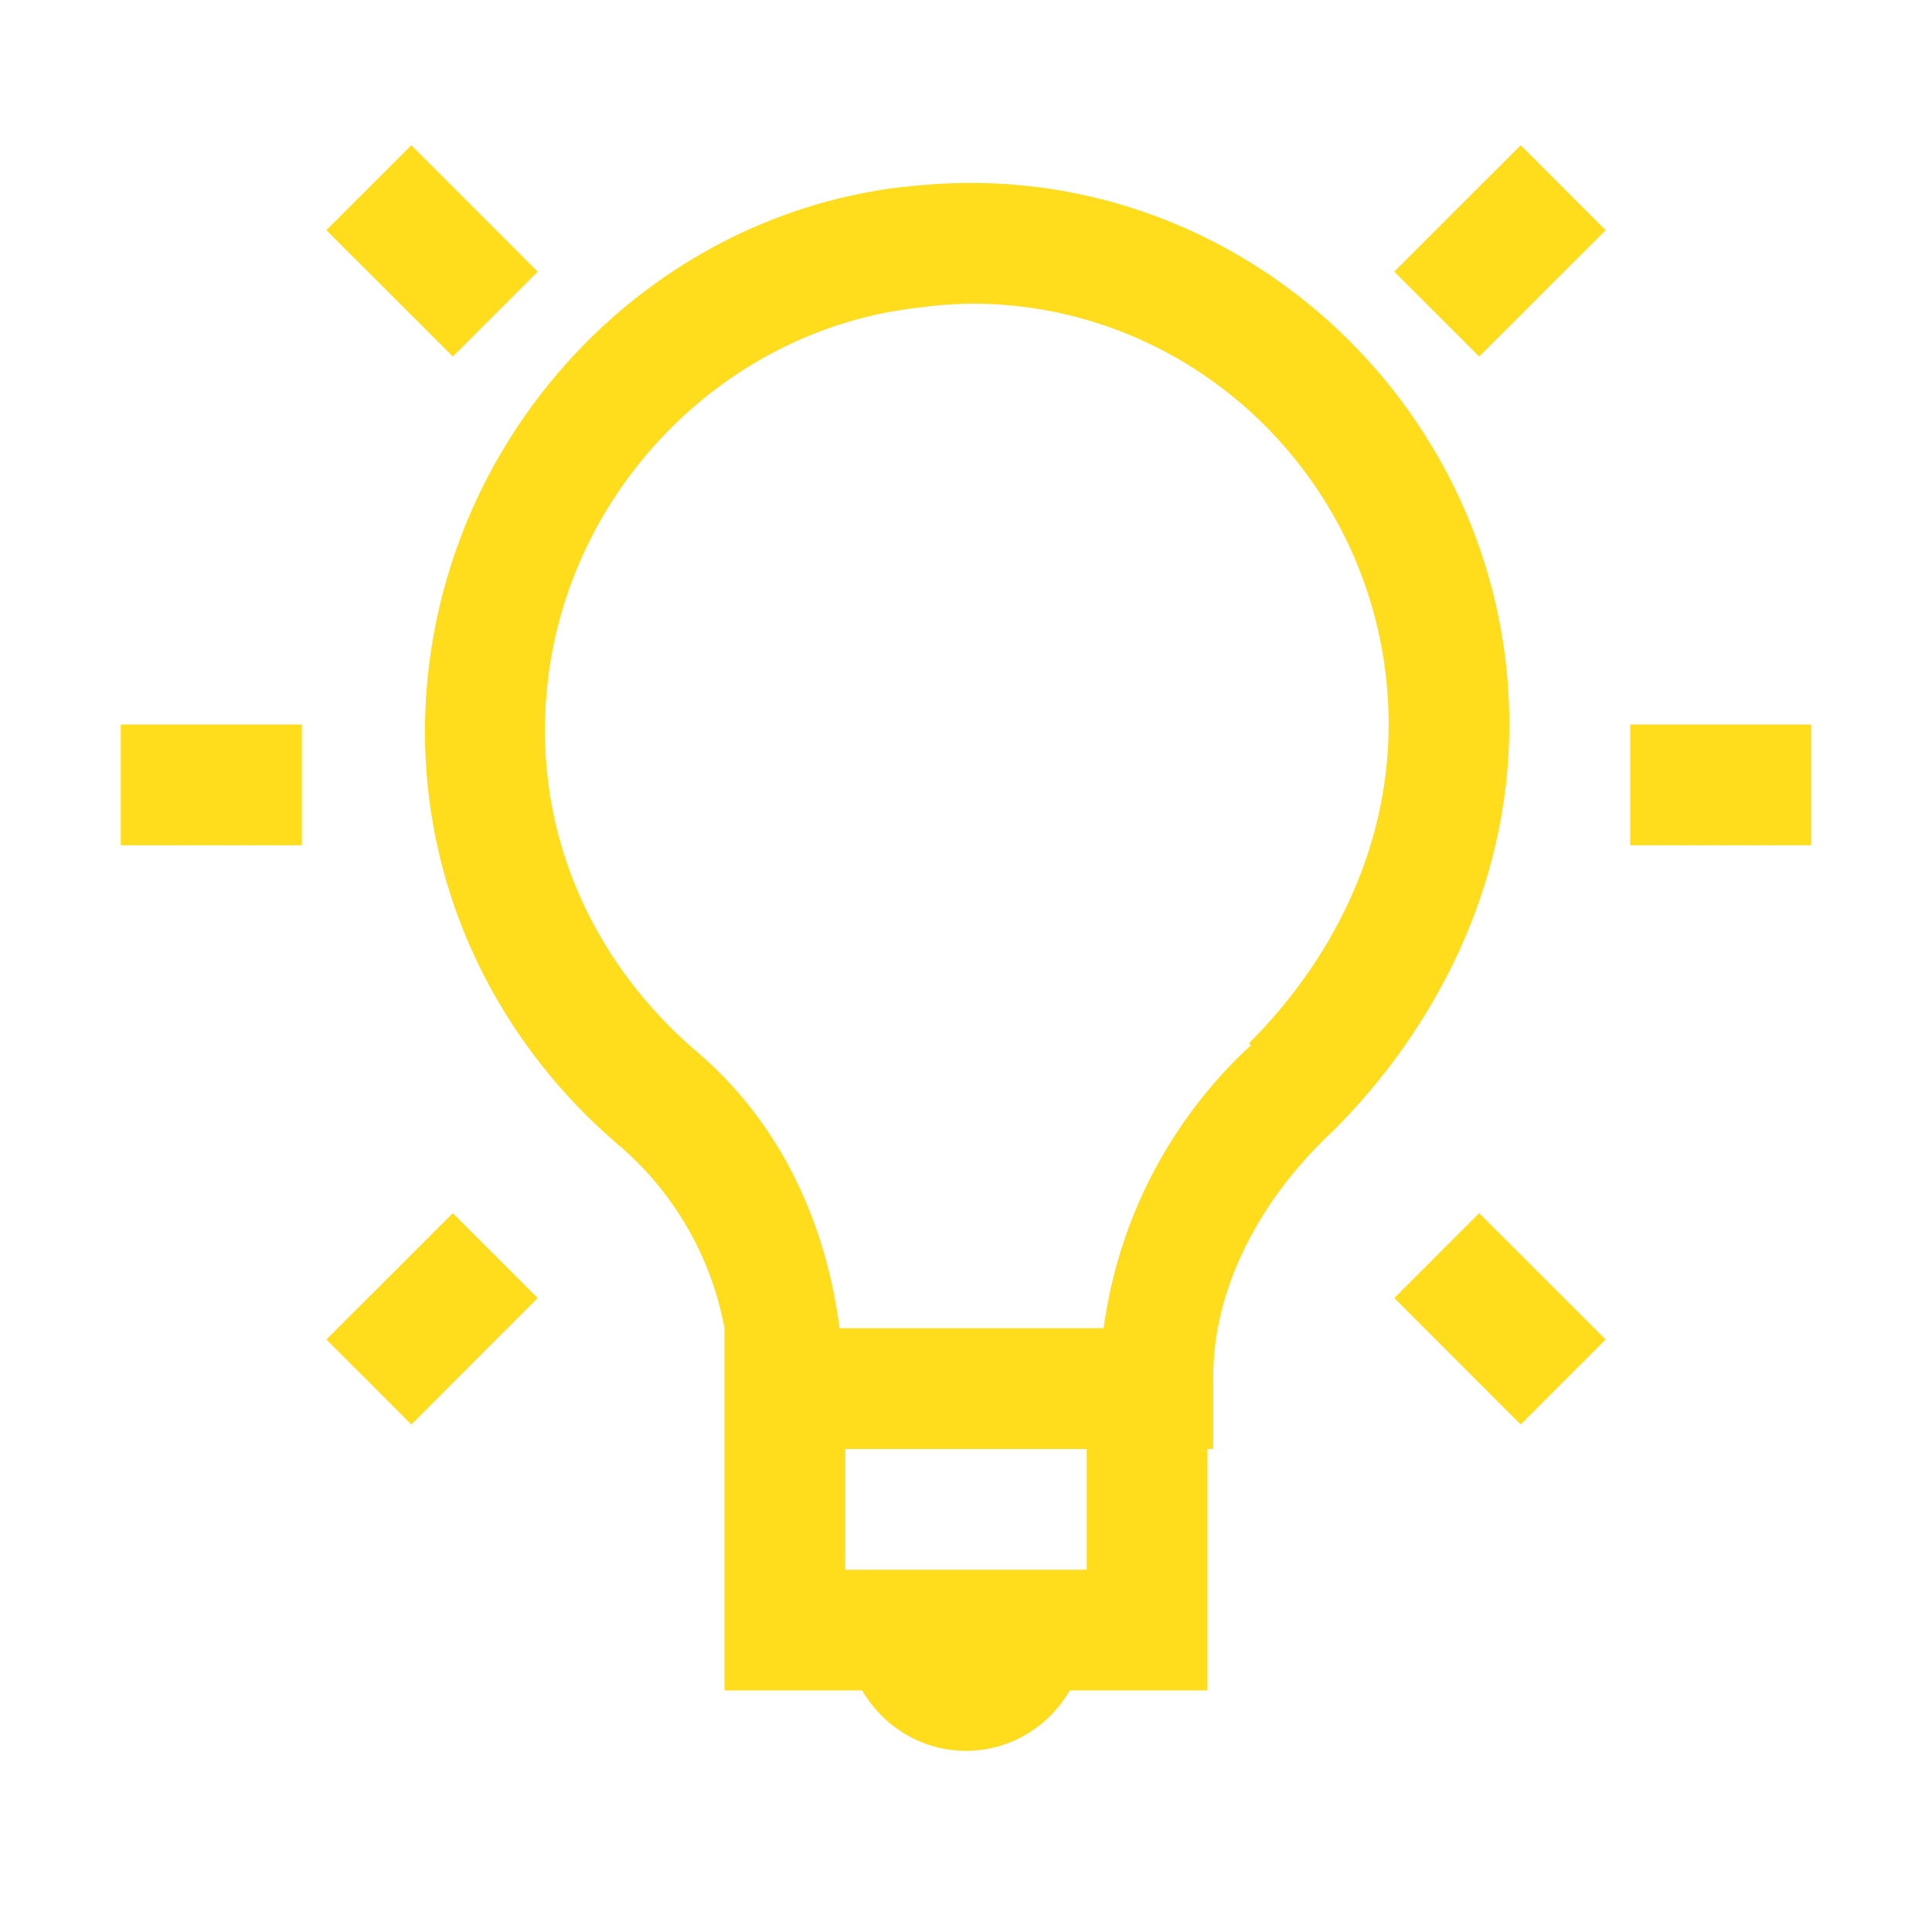 <?xml version="1.0" encoding="UTF-8"?> <svg xmlns="http://www.w3.org/2000/svg" width="50" height="50" viewBox="0 0 50 50" fill="none"> <path d="M10.645 3.759L8.445 5.956L11.719 9.228L13.916 7.031L10.644 3.759H10.645ZM39.356 3.759L36.083 7.031L38.281 9.228L41.553 5.958L39.355 3.759H39.356ZM25 4.734C24.484 4.741 23.962 4.77 23.438 4.834C23.422 4.834 23.406 4.831 23.391 4.834C17.053 5.561 12.009 10.681 11.133 16.991C10.433 22.069 12.527 26.674 16.016 29.639C17.443 30.857 18.408 32.529 18.75 34.373V43.748H22.312C22.856 44.681 23.848 45.311 25 45.311C26.152 45.311 27.144 44.681 27.688 43.748H31.25V37.498H31.397V35.642C31.397 33.352 32.587 31.042 34.522 29.247C37.109 26.656 39.062 22.977 39.062 18.75C39.062 11.031 32.709 4.663 25 4.734V4.734ZM25 7.859C31.039 7.775 35.938 12.719 35.938 18.75C35.938 22.022 34.422 24.903 32.323 27L32.373 27.05C30.288 28.973 28.94 31.564 28.561 34.375H21.727C21.383 31.697 20.234 29.105 18.064 27.245C15.303 24.902 13.658 21.37 14.208 17.383C14.891 12.461 18.884 8.503 23.778 7.961C24.182 7.905 24.589 7.871 24.997 7.861L25 7.859ZM3.125 18.75V21.875H7.812V18.75H3.125ZM42.188 18.75V21.875H46.875V18.75H42.188ZM11.719 31.397L8.447 34.667L10.645 36.866L13.914 33.594L11.719 31.397ZM38.281 31.397L36.084 33.594L39.355 36.866L41.553 34.667L38.281 31.397ZM21.875 37.5H28.125V40.625H21.875V37.5Z" fill="#FFDD1C"></path> </svg> 